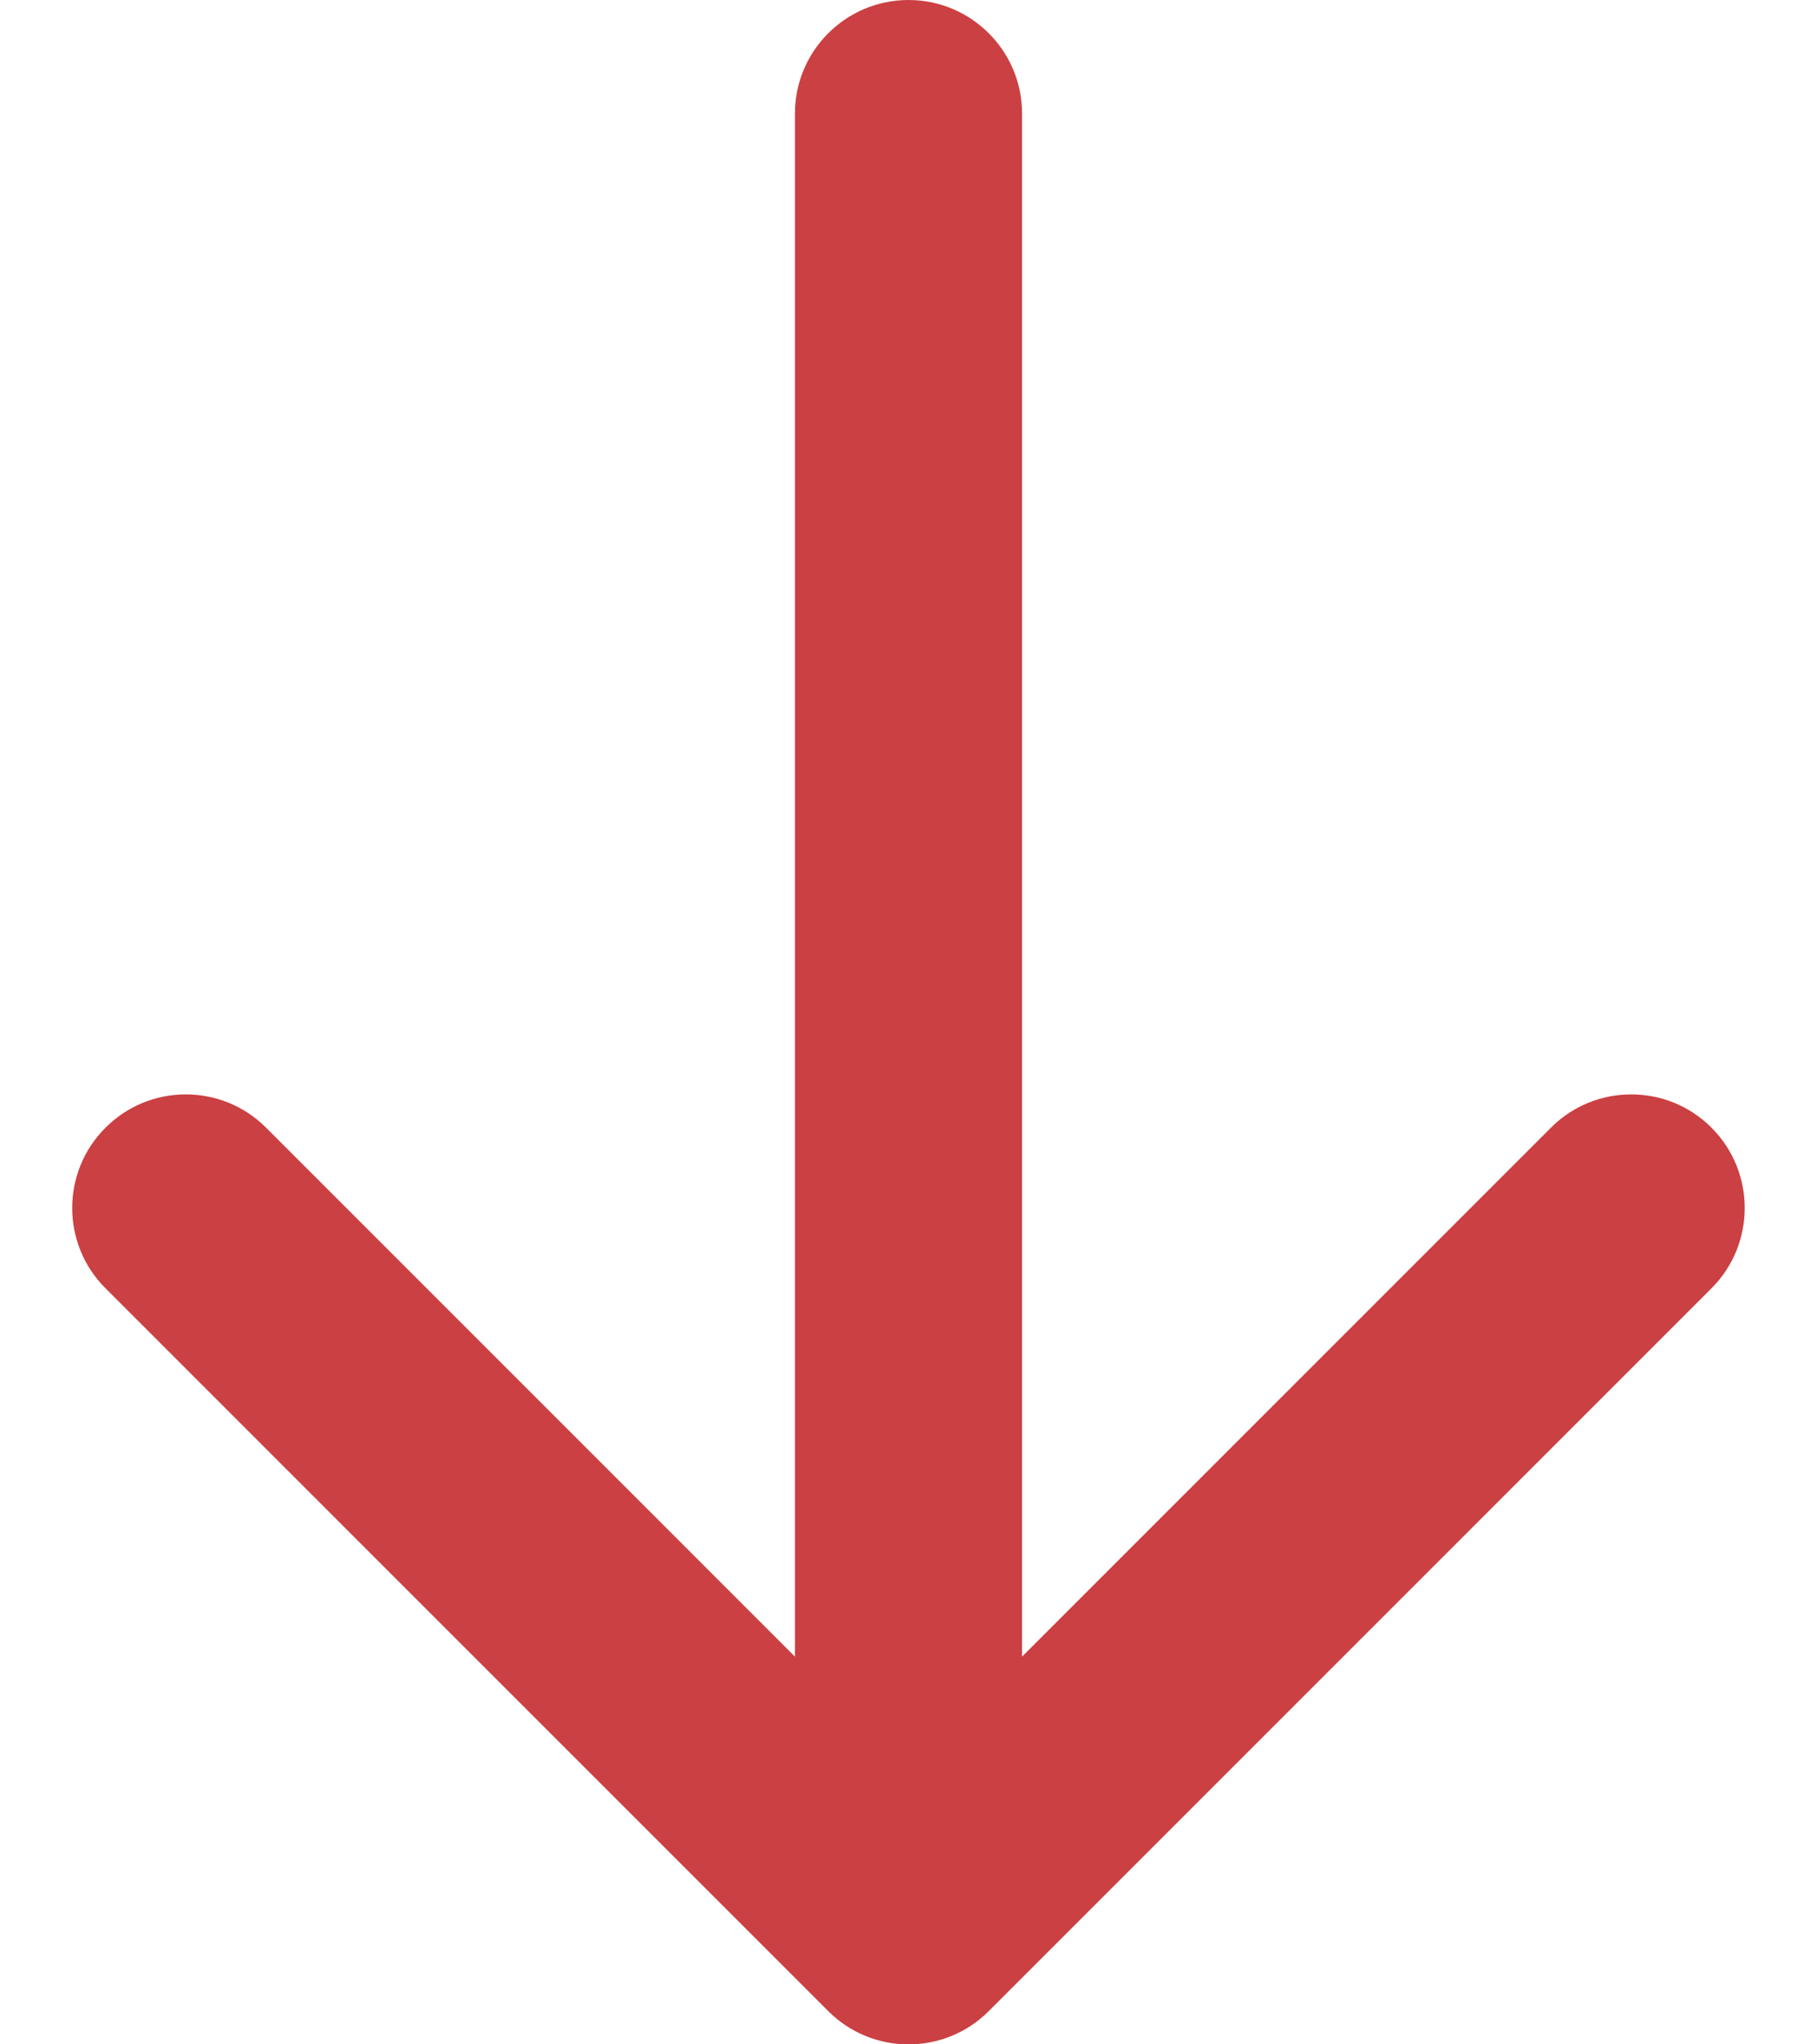 <svg xmlns="http://www.w3.org/2000/svg" width="16" height="18" viewBox="0 0 16 18" fill="none"><path d="M9 1C9 0.448 8.552 0 8 0C7.448 0 7 0.448 7 1H9ZM7.293 17.707C7.683 18.098 8.317 18.098 8.707 17.707L15.071 11.343C15.461 10.953 15.461 10.319 15.071 9.929C14.681 9.538 14.047 9.538 13.657 9.929L8 15.586L2.343 9.929C1.953 9.538 1.319 9.538 0.929 9.929C0.538 10.319 0.538 10.953 0.929 11.343L7.293 17.707ZM7 1V17H9V1H7Z" fill="#CB4042"></path></svg>